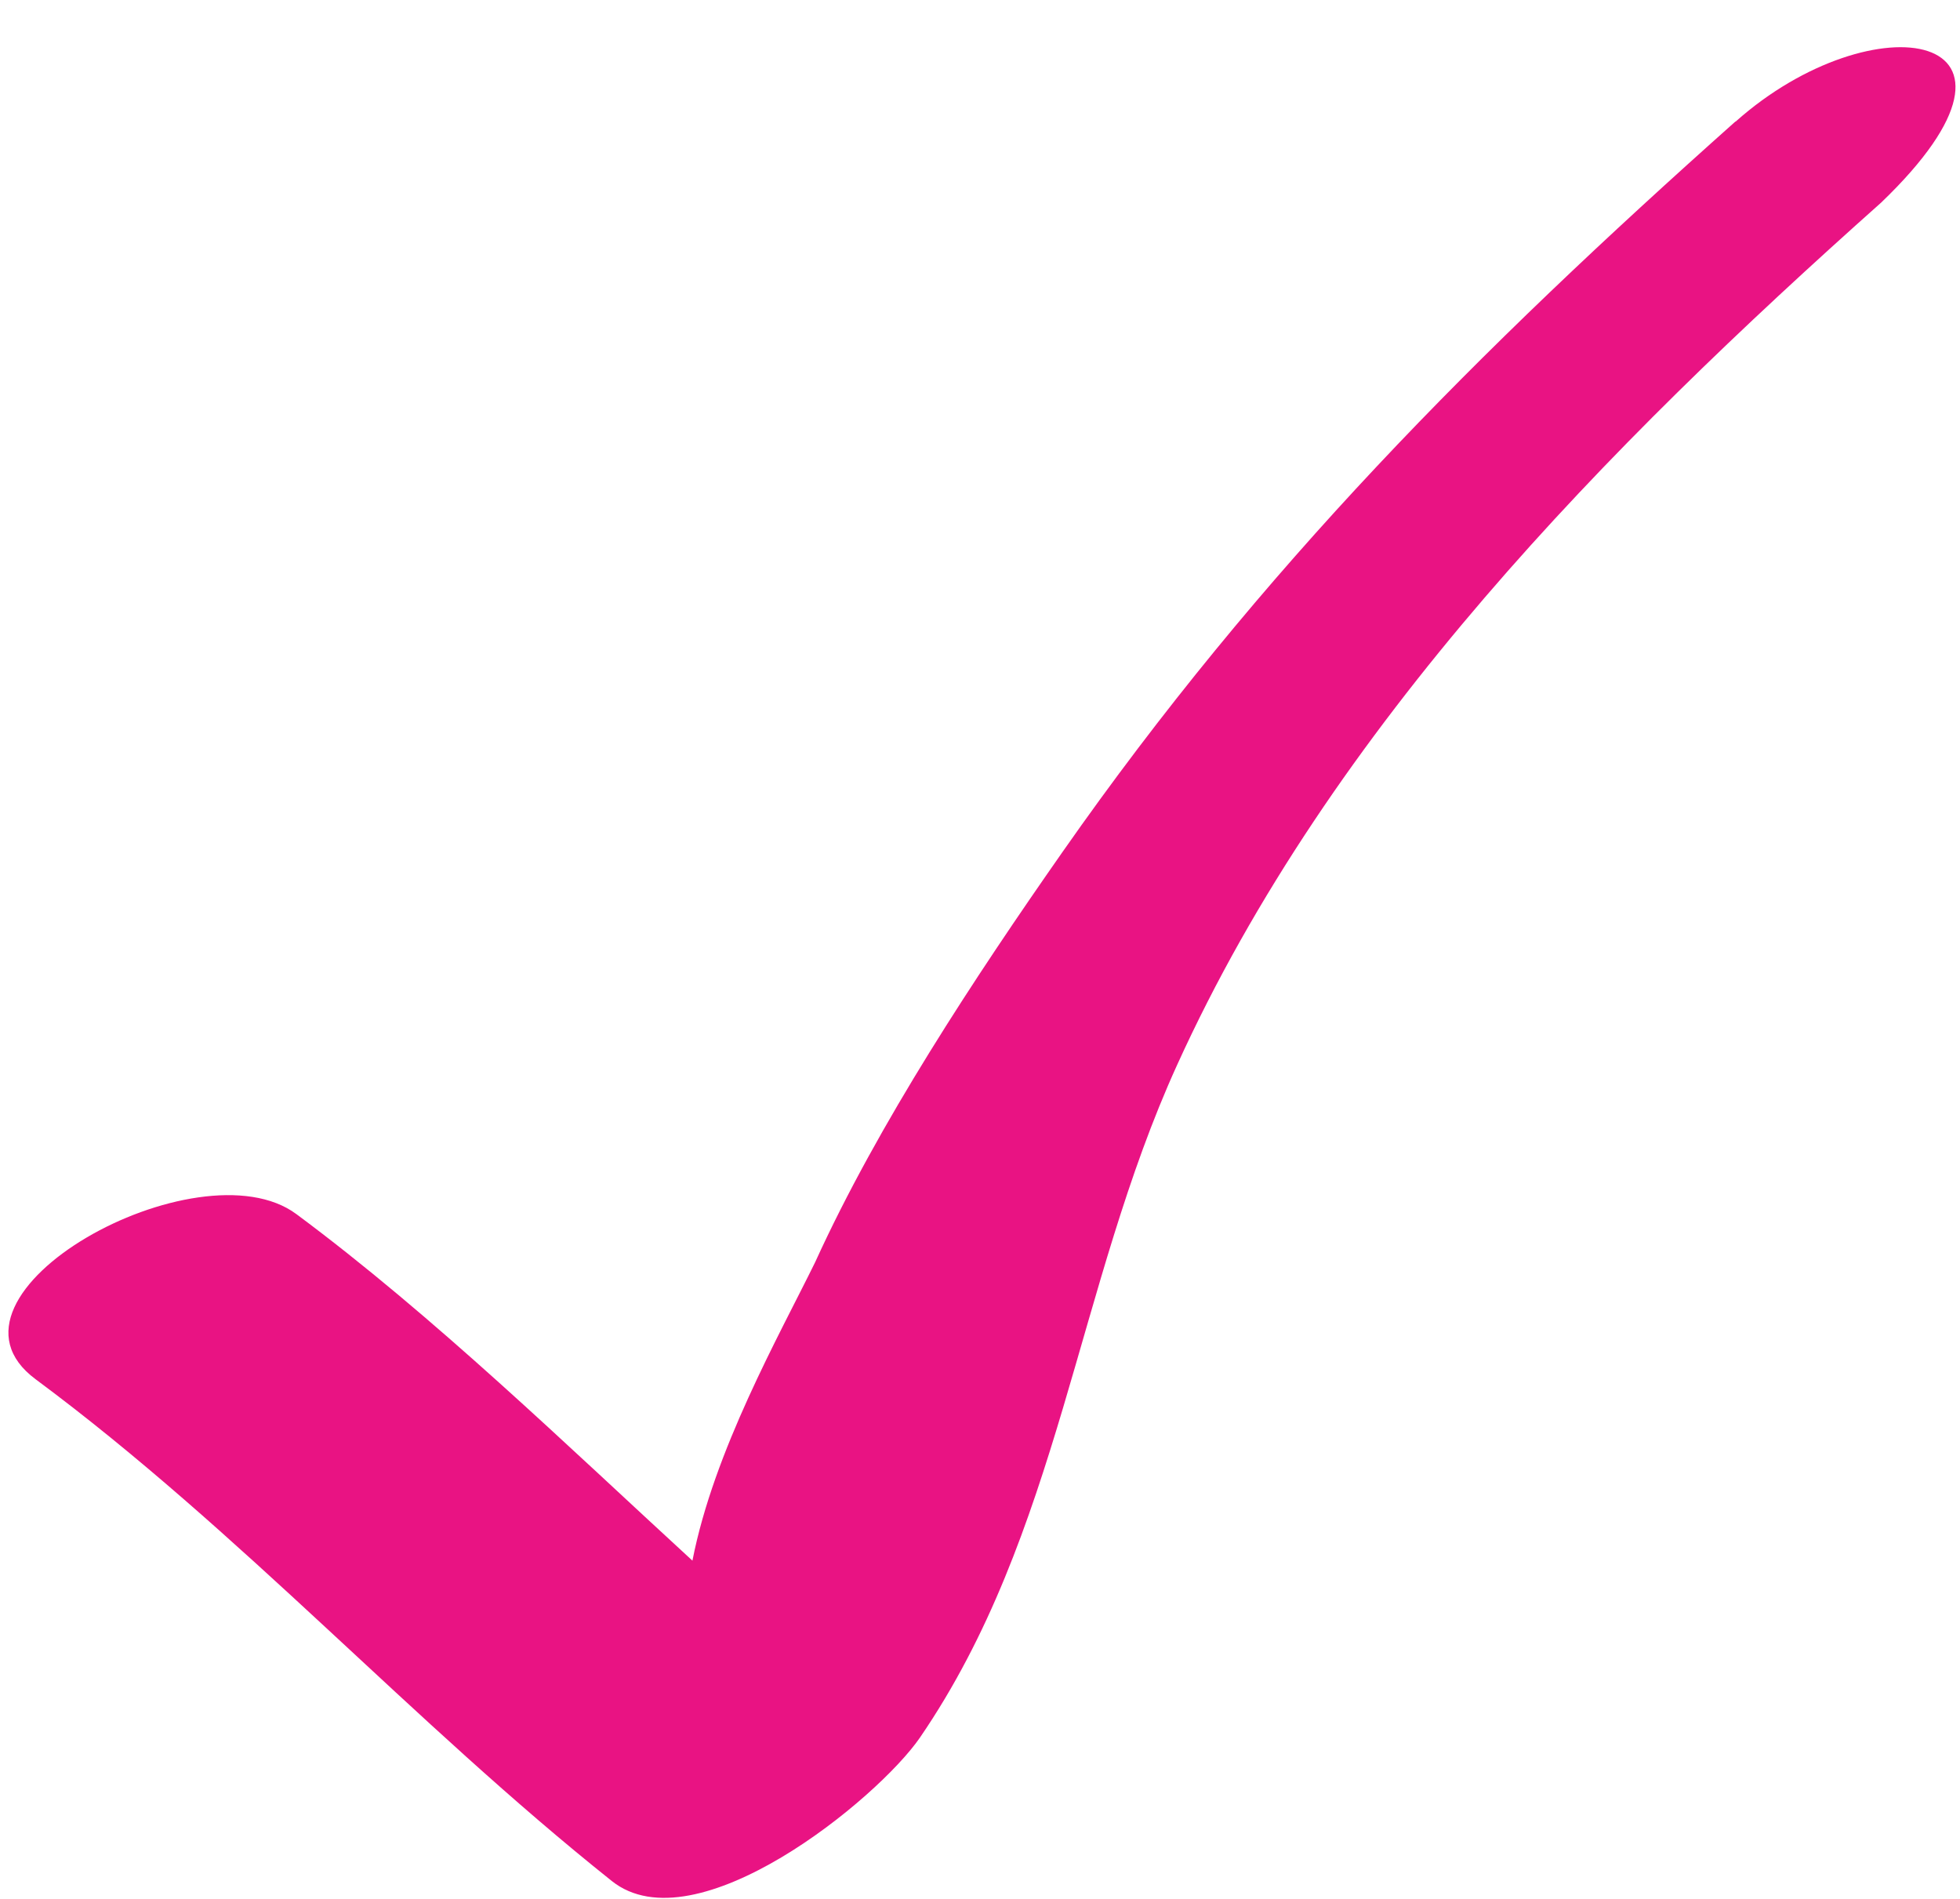 <?xml version="1.0" encoding="UTF-8"?> <svg xmlns="http://www.w3.org/2000/svg" width="32" height="31" viewBox="0 0 32 31" fill="none"> <path d="M28.332 1.985C24.133 5.725 20.584 9.281 17.349 13.906C15.922 15.946 14.337 18.346 13.308 20.607C12.72 21.806 11.656 23.682 11.305 25.478C9.266 23.606 7.075 21.48 4.838 19.82C3.243 18.638 -1.288 21.13 0.582 22.517C3.932 25.002 6.729 28.111 9.99 30.709C11.354 31.794 14.326 29.375 15.02 28.366C17.297 25.041 17.571 21.003 19.218 17.386C21.733 11.853 26.248 7.283 30.712 3.308C33.667 0.472 30.579 -0.013 28.337 1.985" fill="#E91383"></path> </svg> 